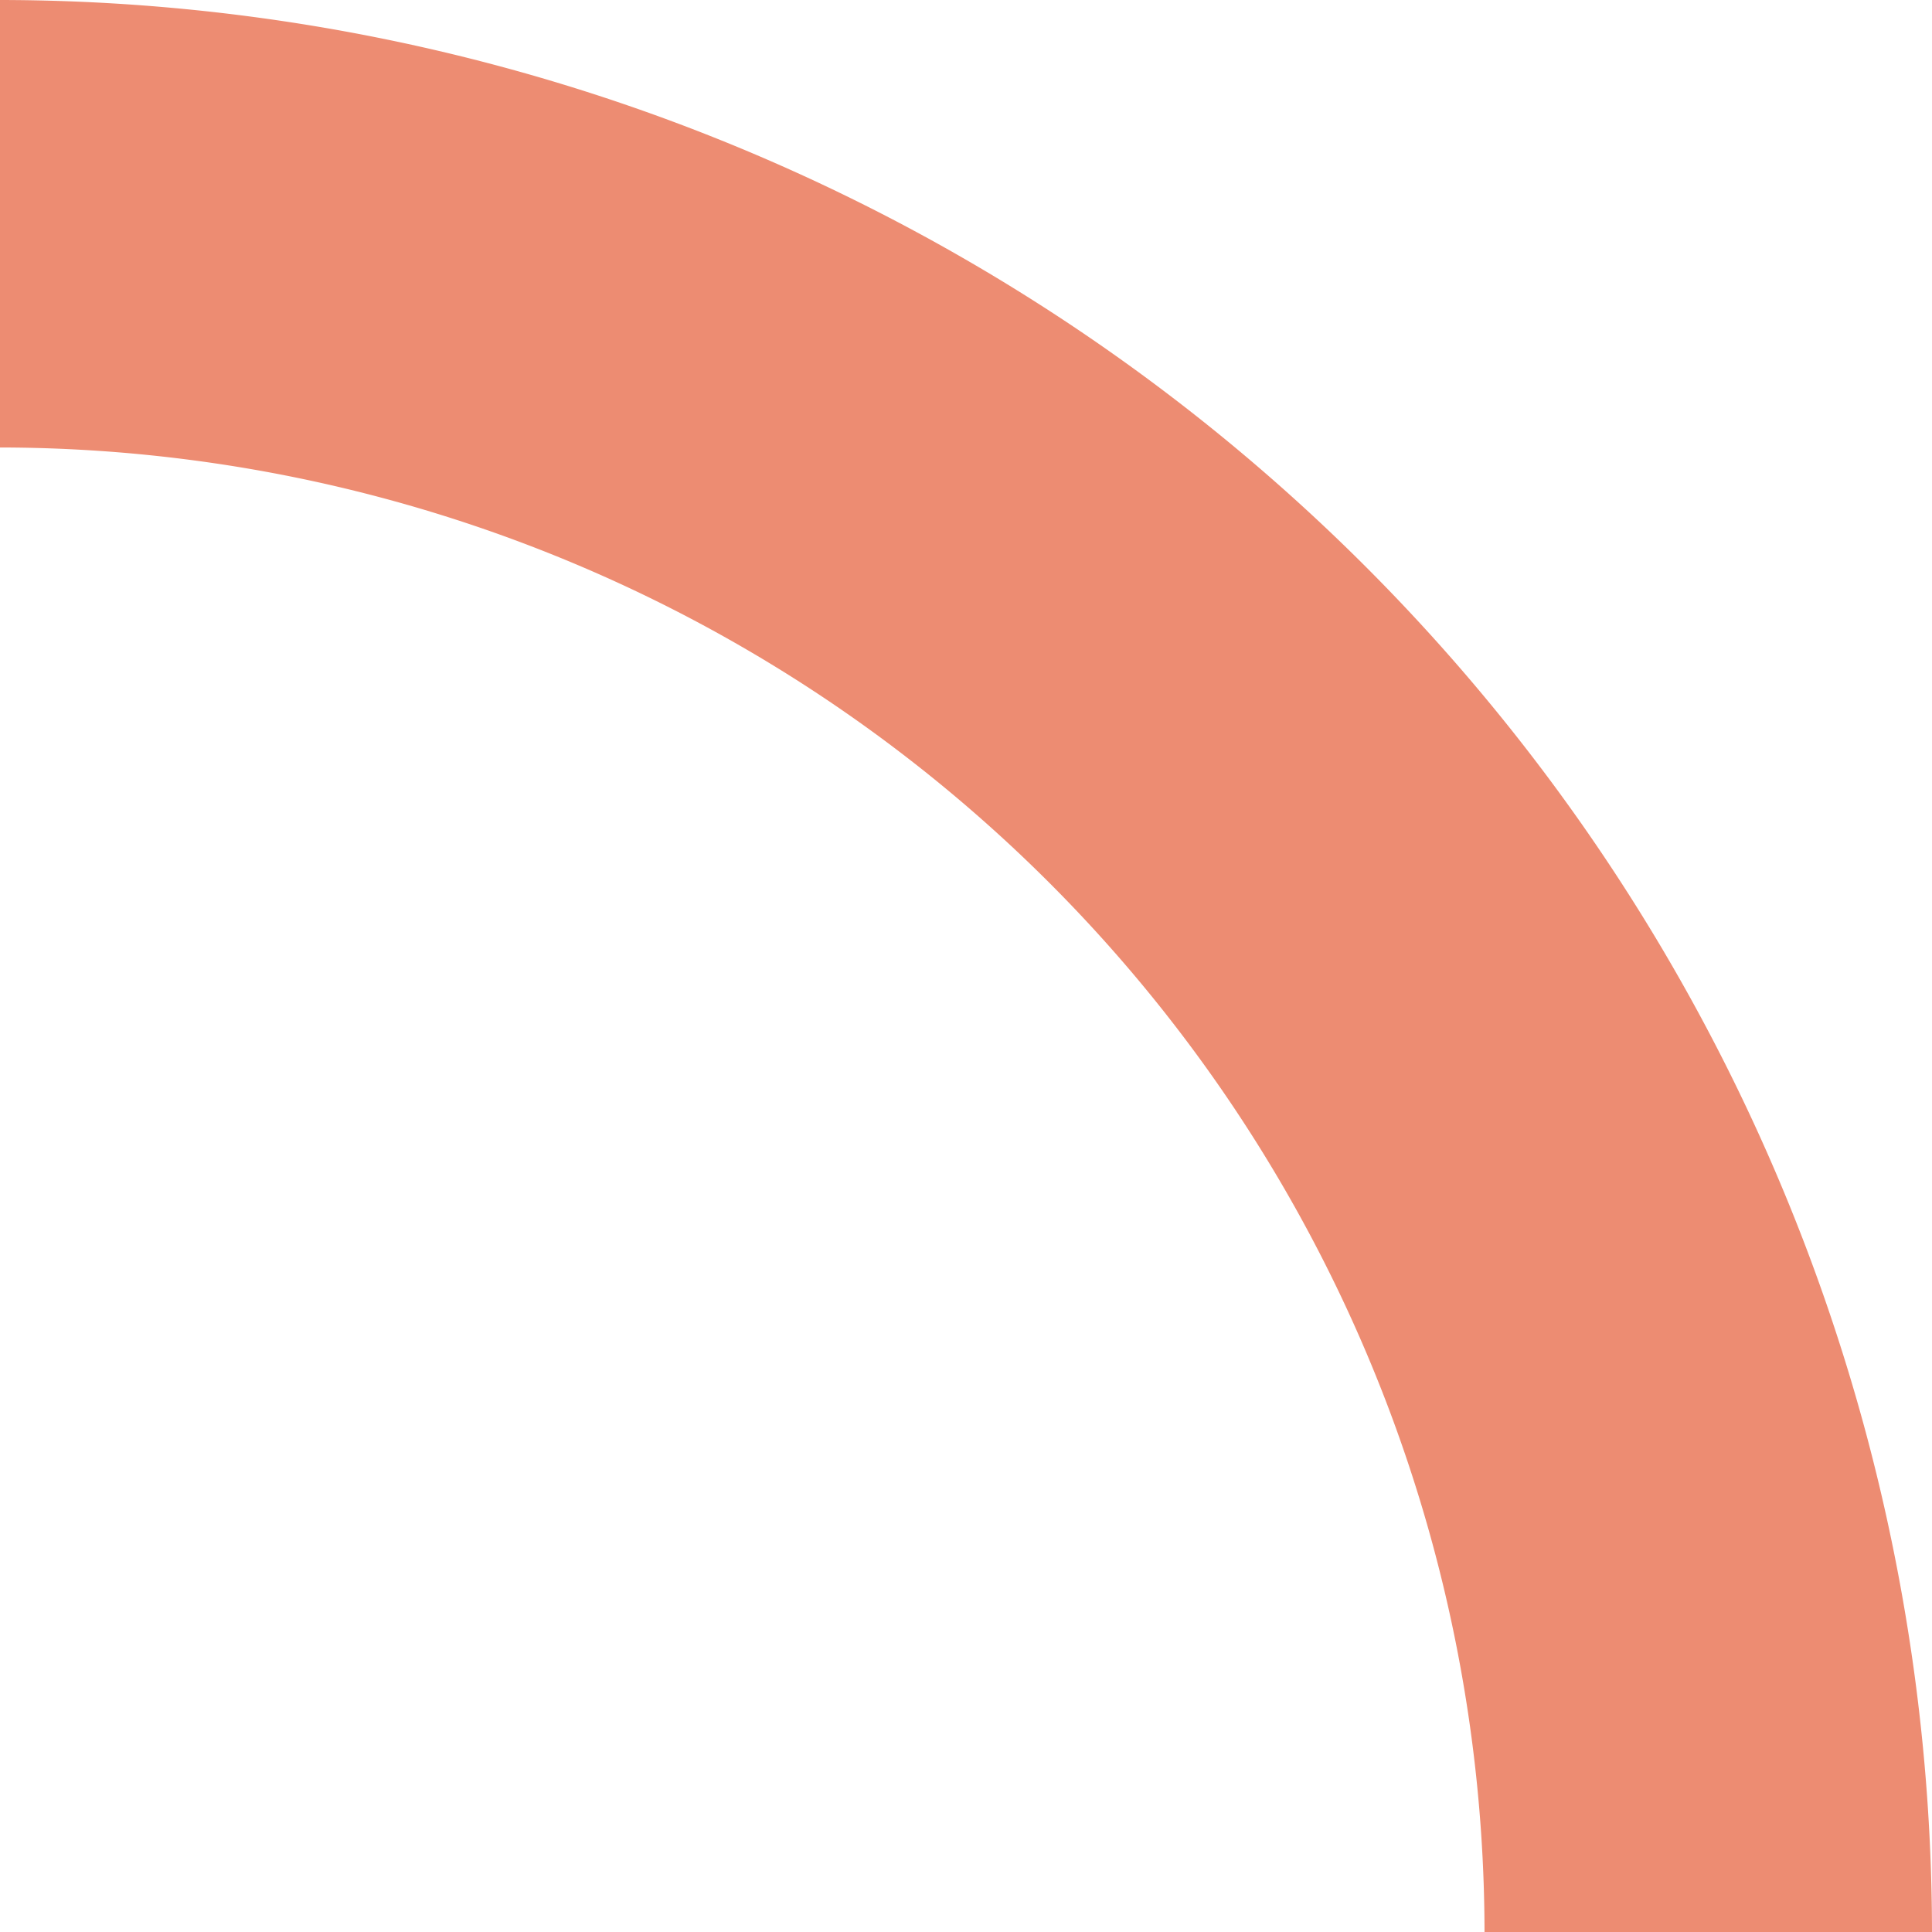 <?xml version="1.0" encoding="UTF-8"?> <svg xmlns="http://www.w3.org/2000/svg" viewBox="0 0 63.51 63.51"> <defs> <style>.cls-1{fill:#ed8c72;}</style> </defs> <g id="Layer_2" data-name="Layer 2"> <g id="mobile"> <path class="cls-1" d="M63.51,63.51H48.8A48.85,48.85,0,0,0,0,14.71V0A63.58,63.58,0,0,1,63.51,63.51Z"></path> </g> </g> </svg> 